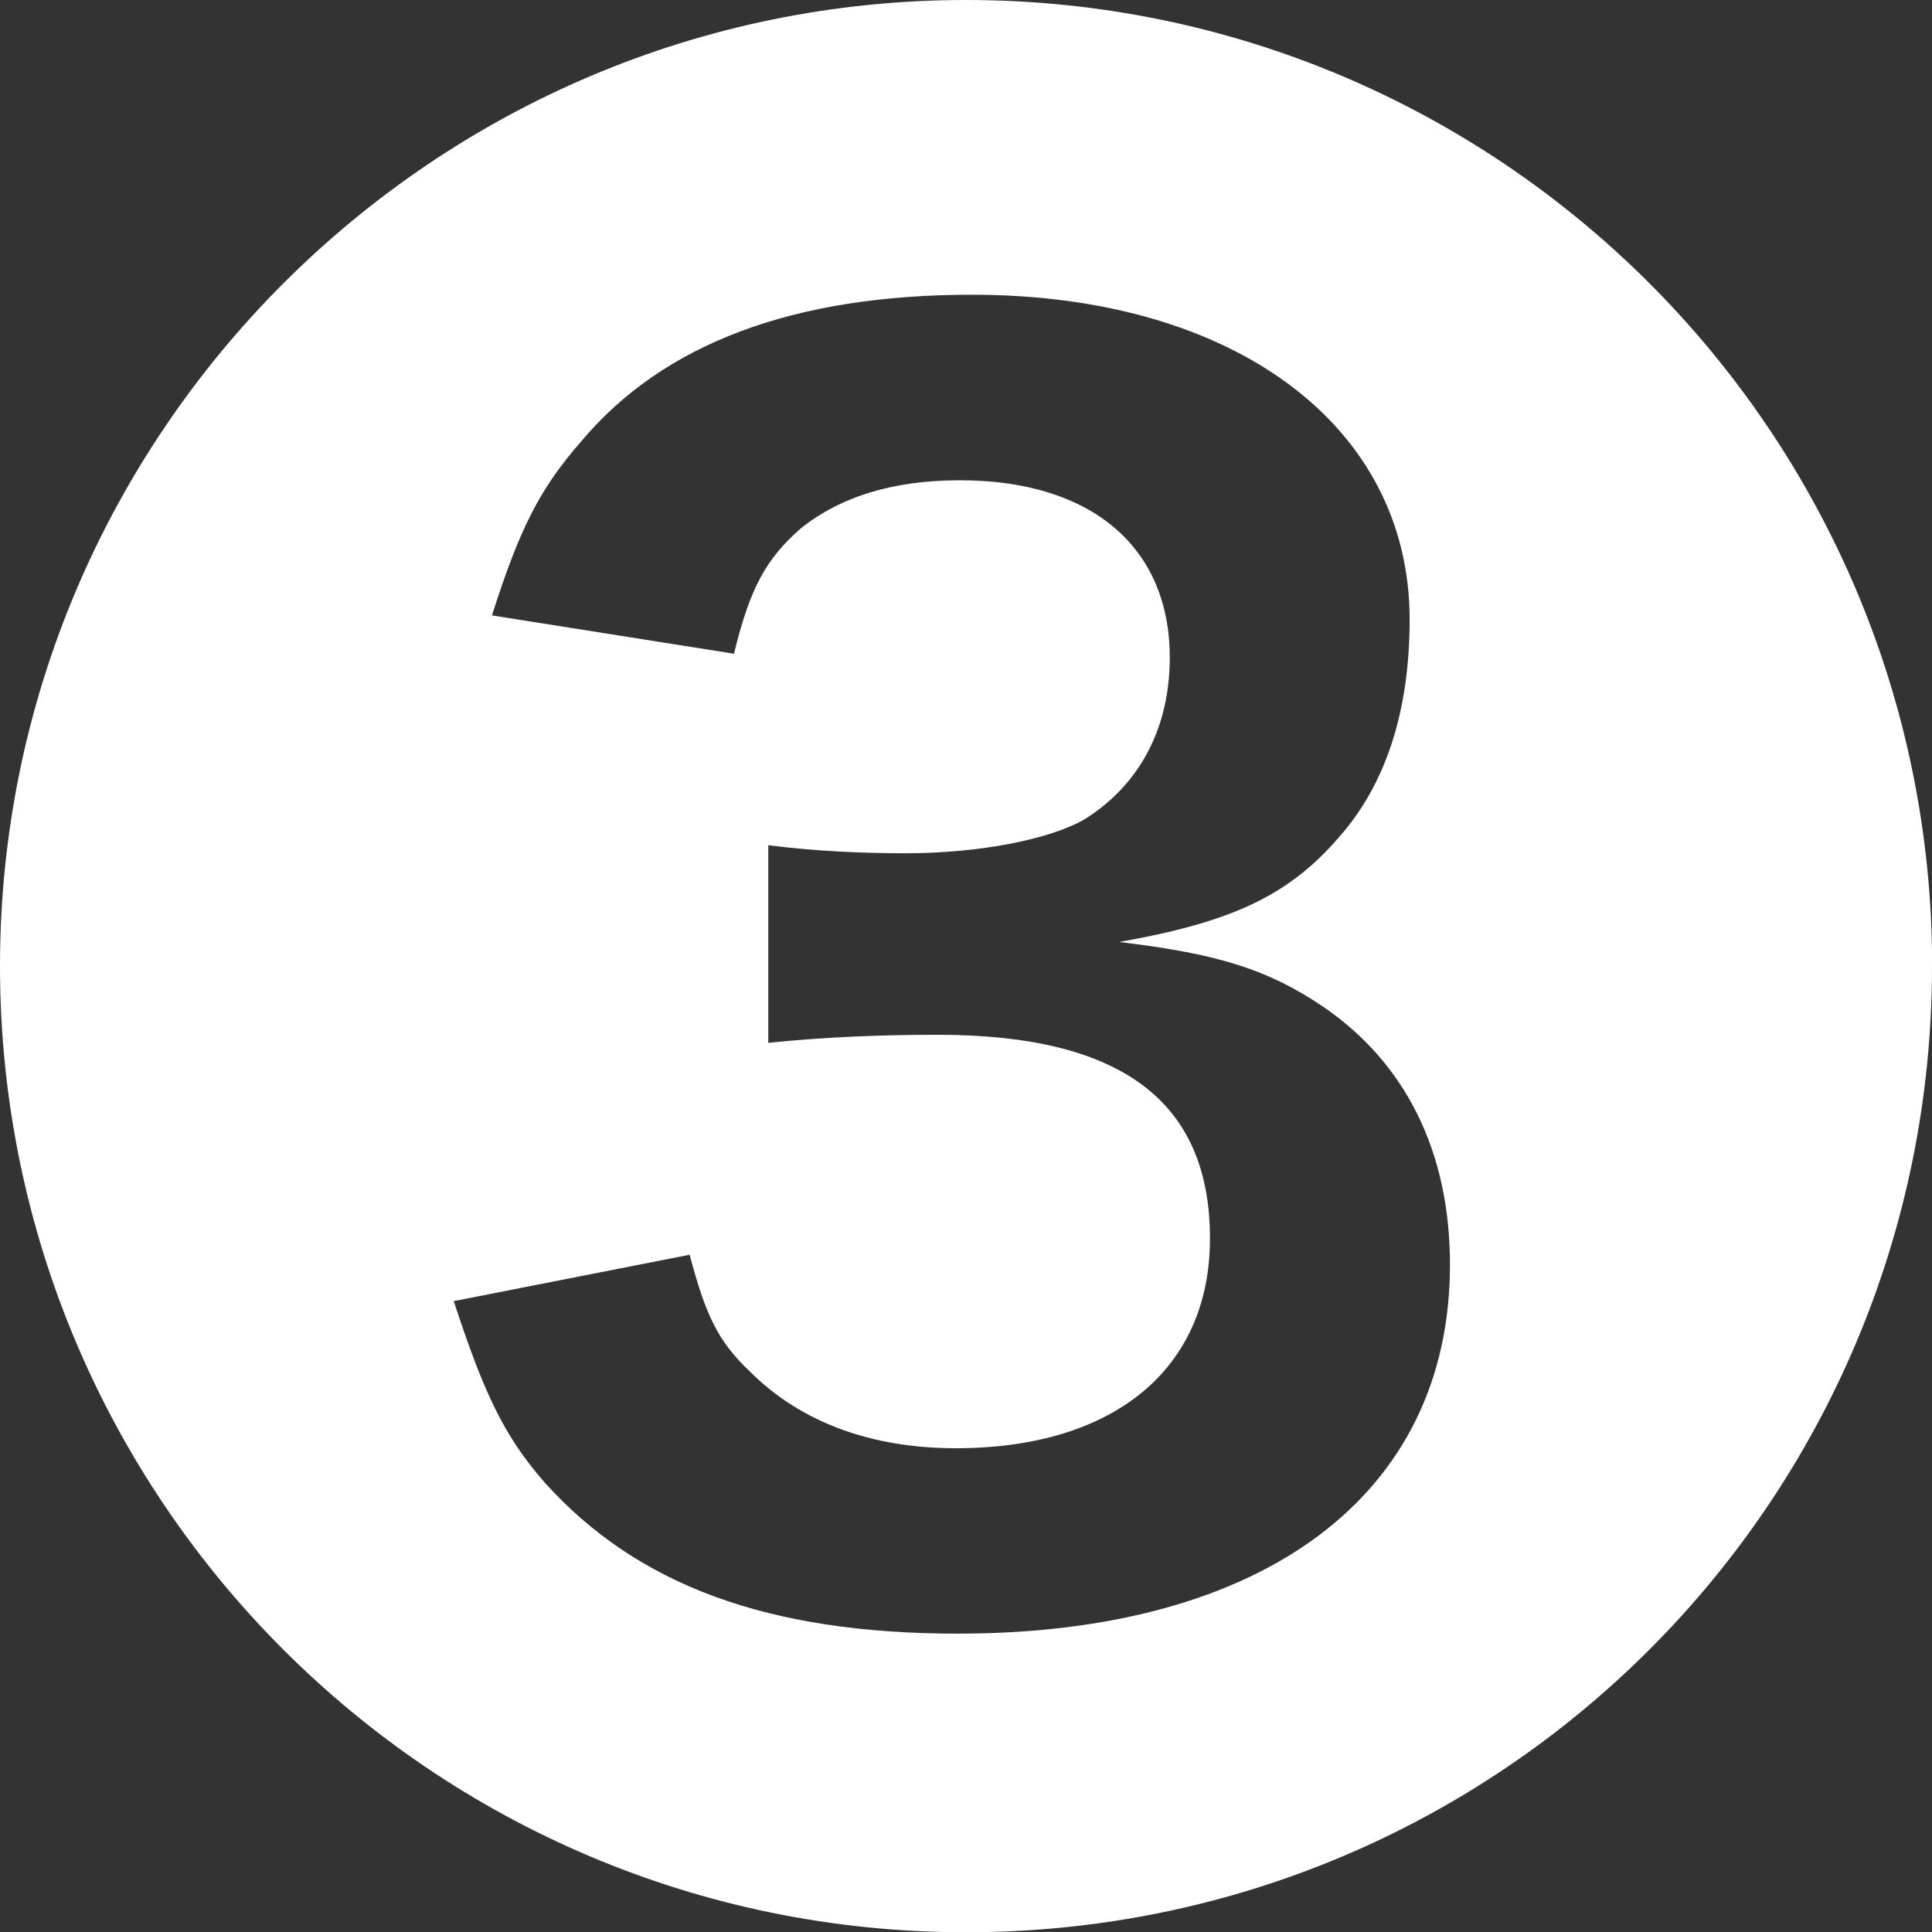 <?xml version="1.0" encoding="UTF-8"?><svg xmlns="http://www.w3.org/2000/svg" width="14.369" height="14.37" viewBox="0 0 14.369 14.37"><rect x="0" y="0" width="14.369" height="14.37" fill="#333333" stroke="none"/><defs><style>.d{fill:#fff;}</style></defs><g id="a"/><g id="b"><g id="c"><path class="d" d="M14.369,7.185c0,3.976-3.21,7.186-7.185,7.186S0,11.145,0,7.185,3.225,0,7.185,0s7.185,3.21,7.185,7.185ZM3.374,9.675c.226,.69,.375,1.005,.676,1.35,.689,.766,1.664,1.125,3.074,1.125,2.28,0,3.66-1.034,3.66-2.744,0-.841-.33-1.5-.945-1.92-.404-.271-.765-.391-1.515-.48,.84-.149,1.26-.345,1.635-.78,.345-.39,.525-.93,.525-1.619,0-1.44-1.306-2.415-3.255-2.415-1.32,0-2.295,.359-2.91,1.095-.3,.345-.45,.63-.66,1.29l1.8,.285c.12-.495,.24-.705,.495-.931,.3-.239,.69-.359,1.186-.359,.975,0,1.56,.495,1.56,1.319,0,.525-.225,.945-.63,1.2-.255,.15-.78,.255-1.335,.255-.315,0-.675-.015-1.021-.06v1.47c.436-.045,.855-.06,1.261-.06,1.364,0,2.024,.495,2.024,1.515,0,.975-.72,1.56-1.89,1.56-.63,0-1.155-.194-1.53-.569-.24-.226-.33-.42-.45-.87l-1.755,.345Z"/></g></g></svg>